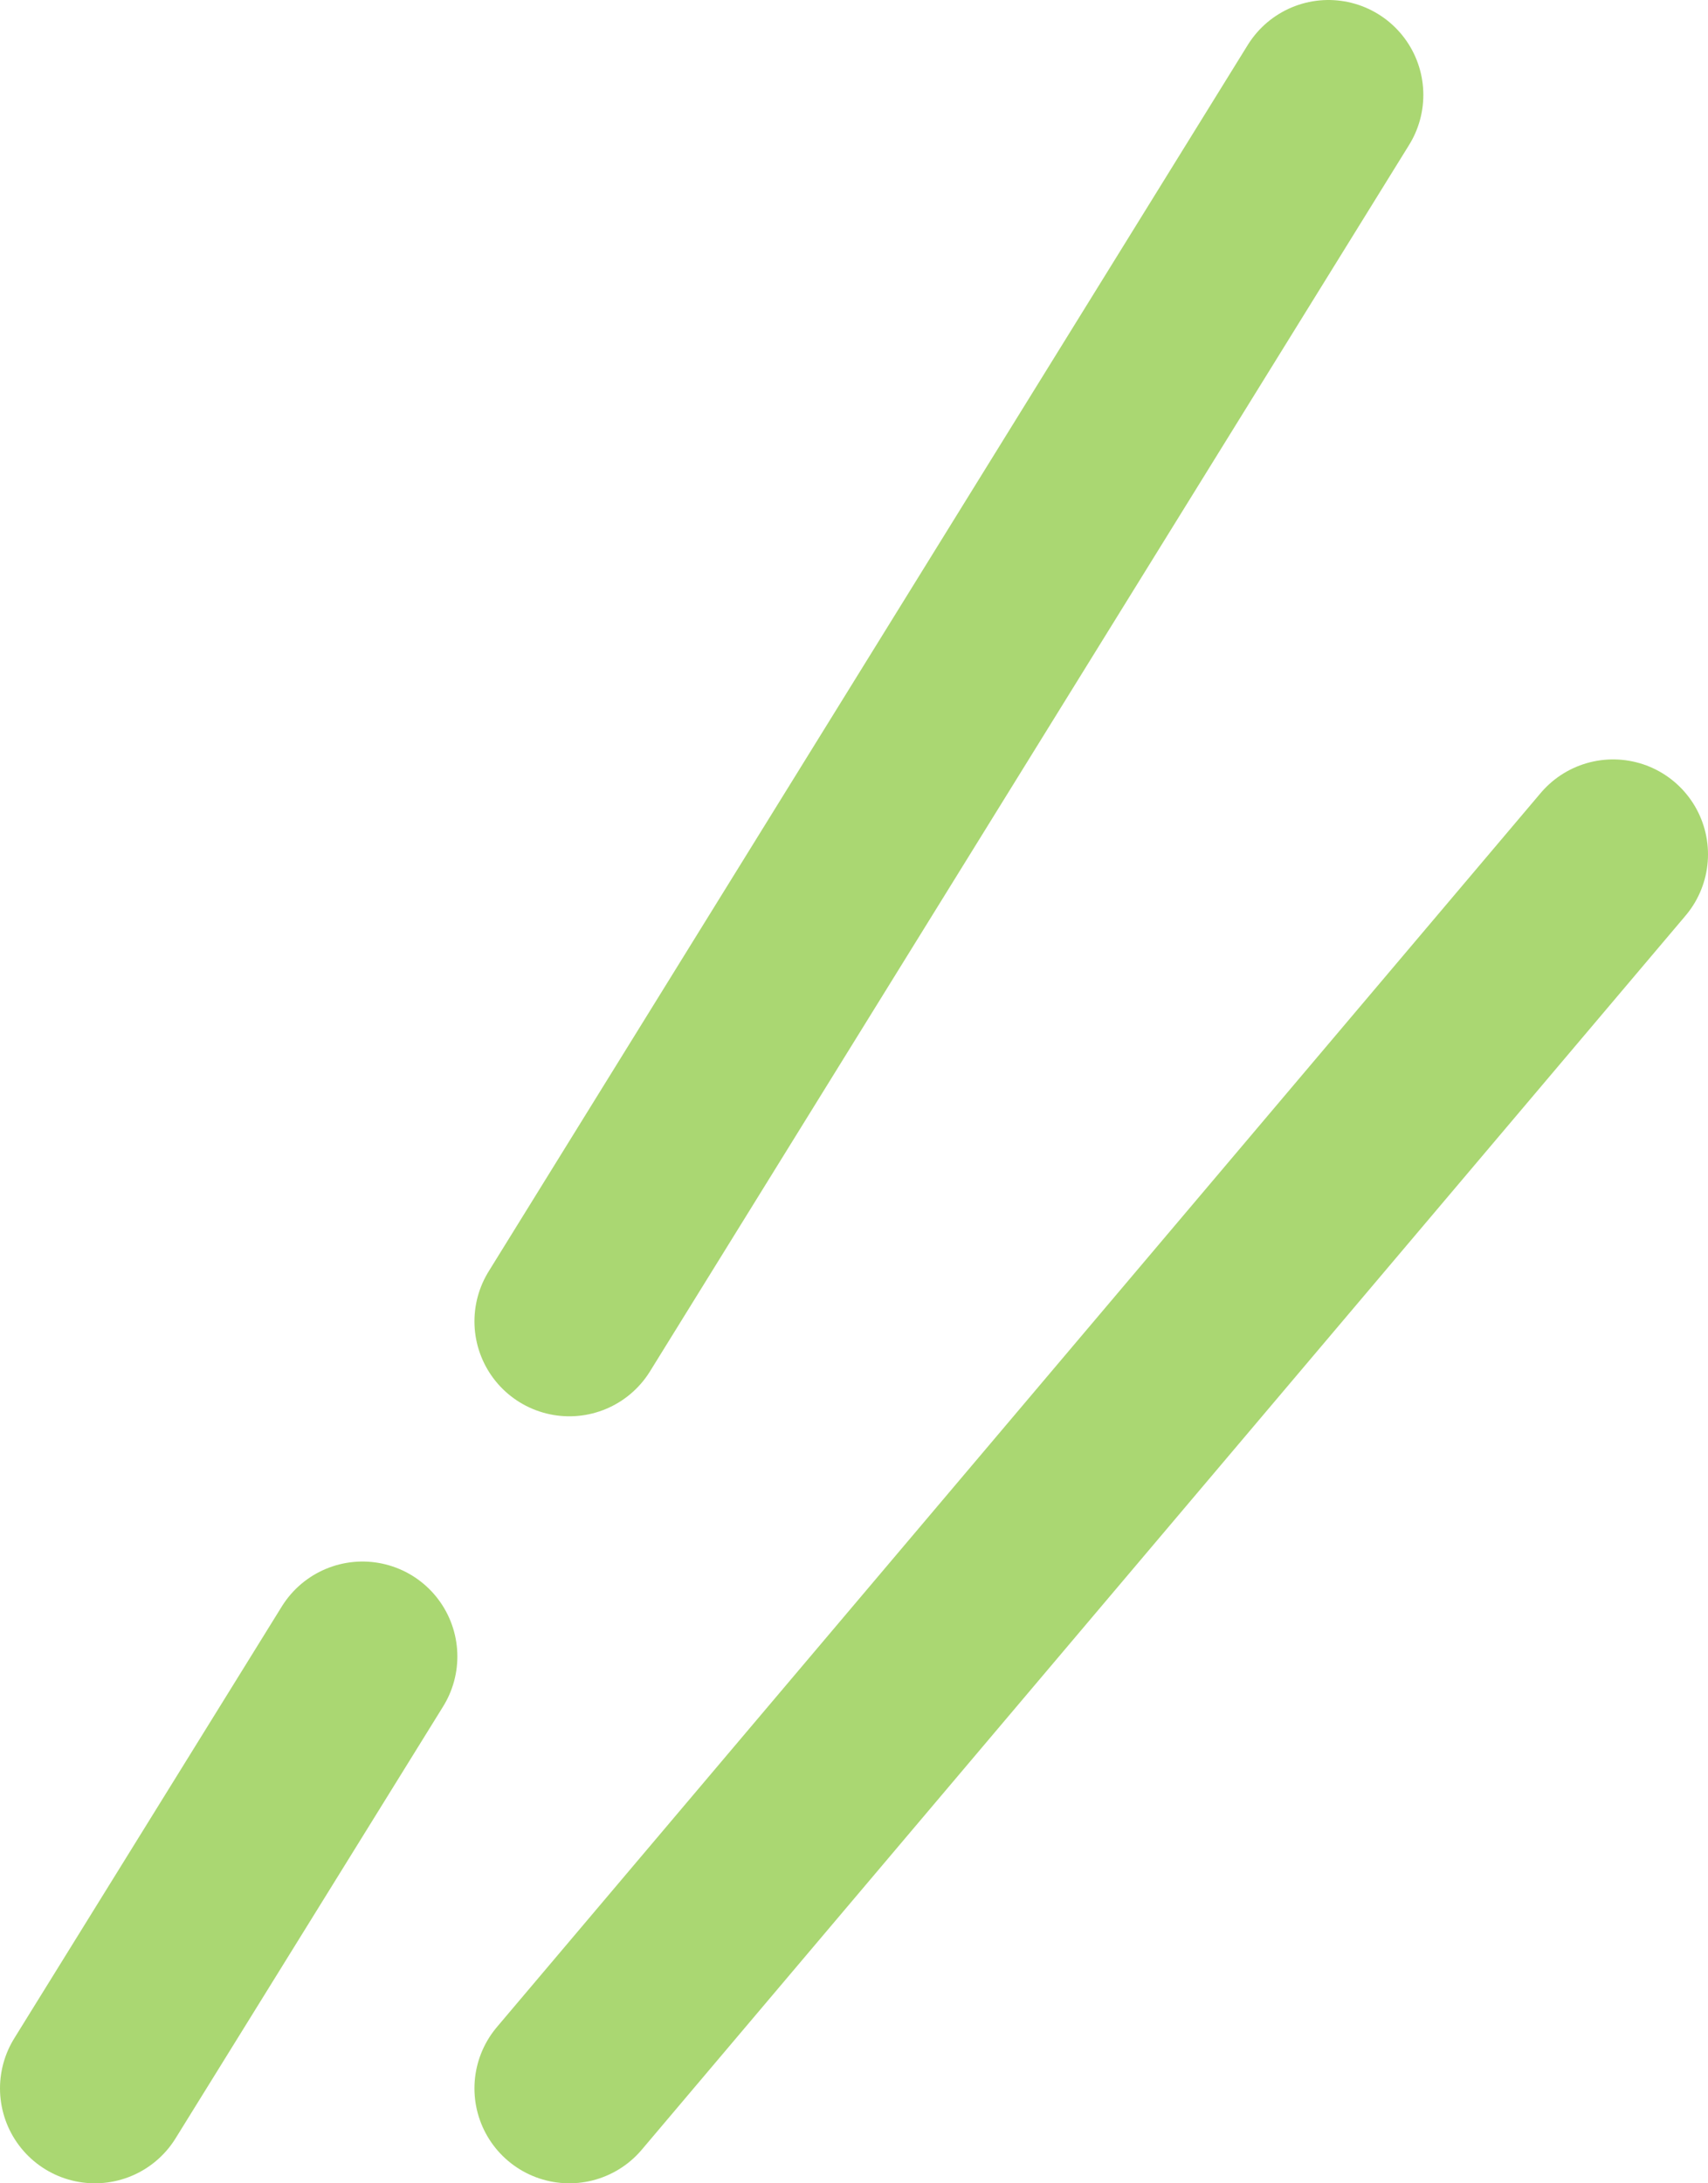 <svg xmlns="http://www.w3.org/2000/svg" viewBox="0 0 18 23"><defs><style>.cls-1{fill:none;stroke:#aad772;stroke-linecap:round;stroke-miterlimit:10;stroke-width:2px;}</style></defs><g id="レイヤー_2" data-name="レイヤー 2"><g id="レイヤー_1-2" data-name="レイヤー 1"><line class="cls-1" x1="6" y1="13.92" x2="14" y2="1"/><line class="cls-1" x1="1" y1="22" x2="3.82" y2="17.45"/><line class="cls-1" x1="6" y1="22" x2="17" y2="9"/></g></g></svg>